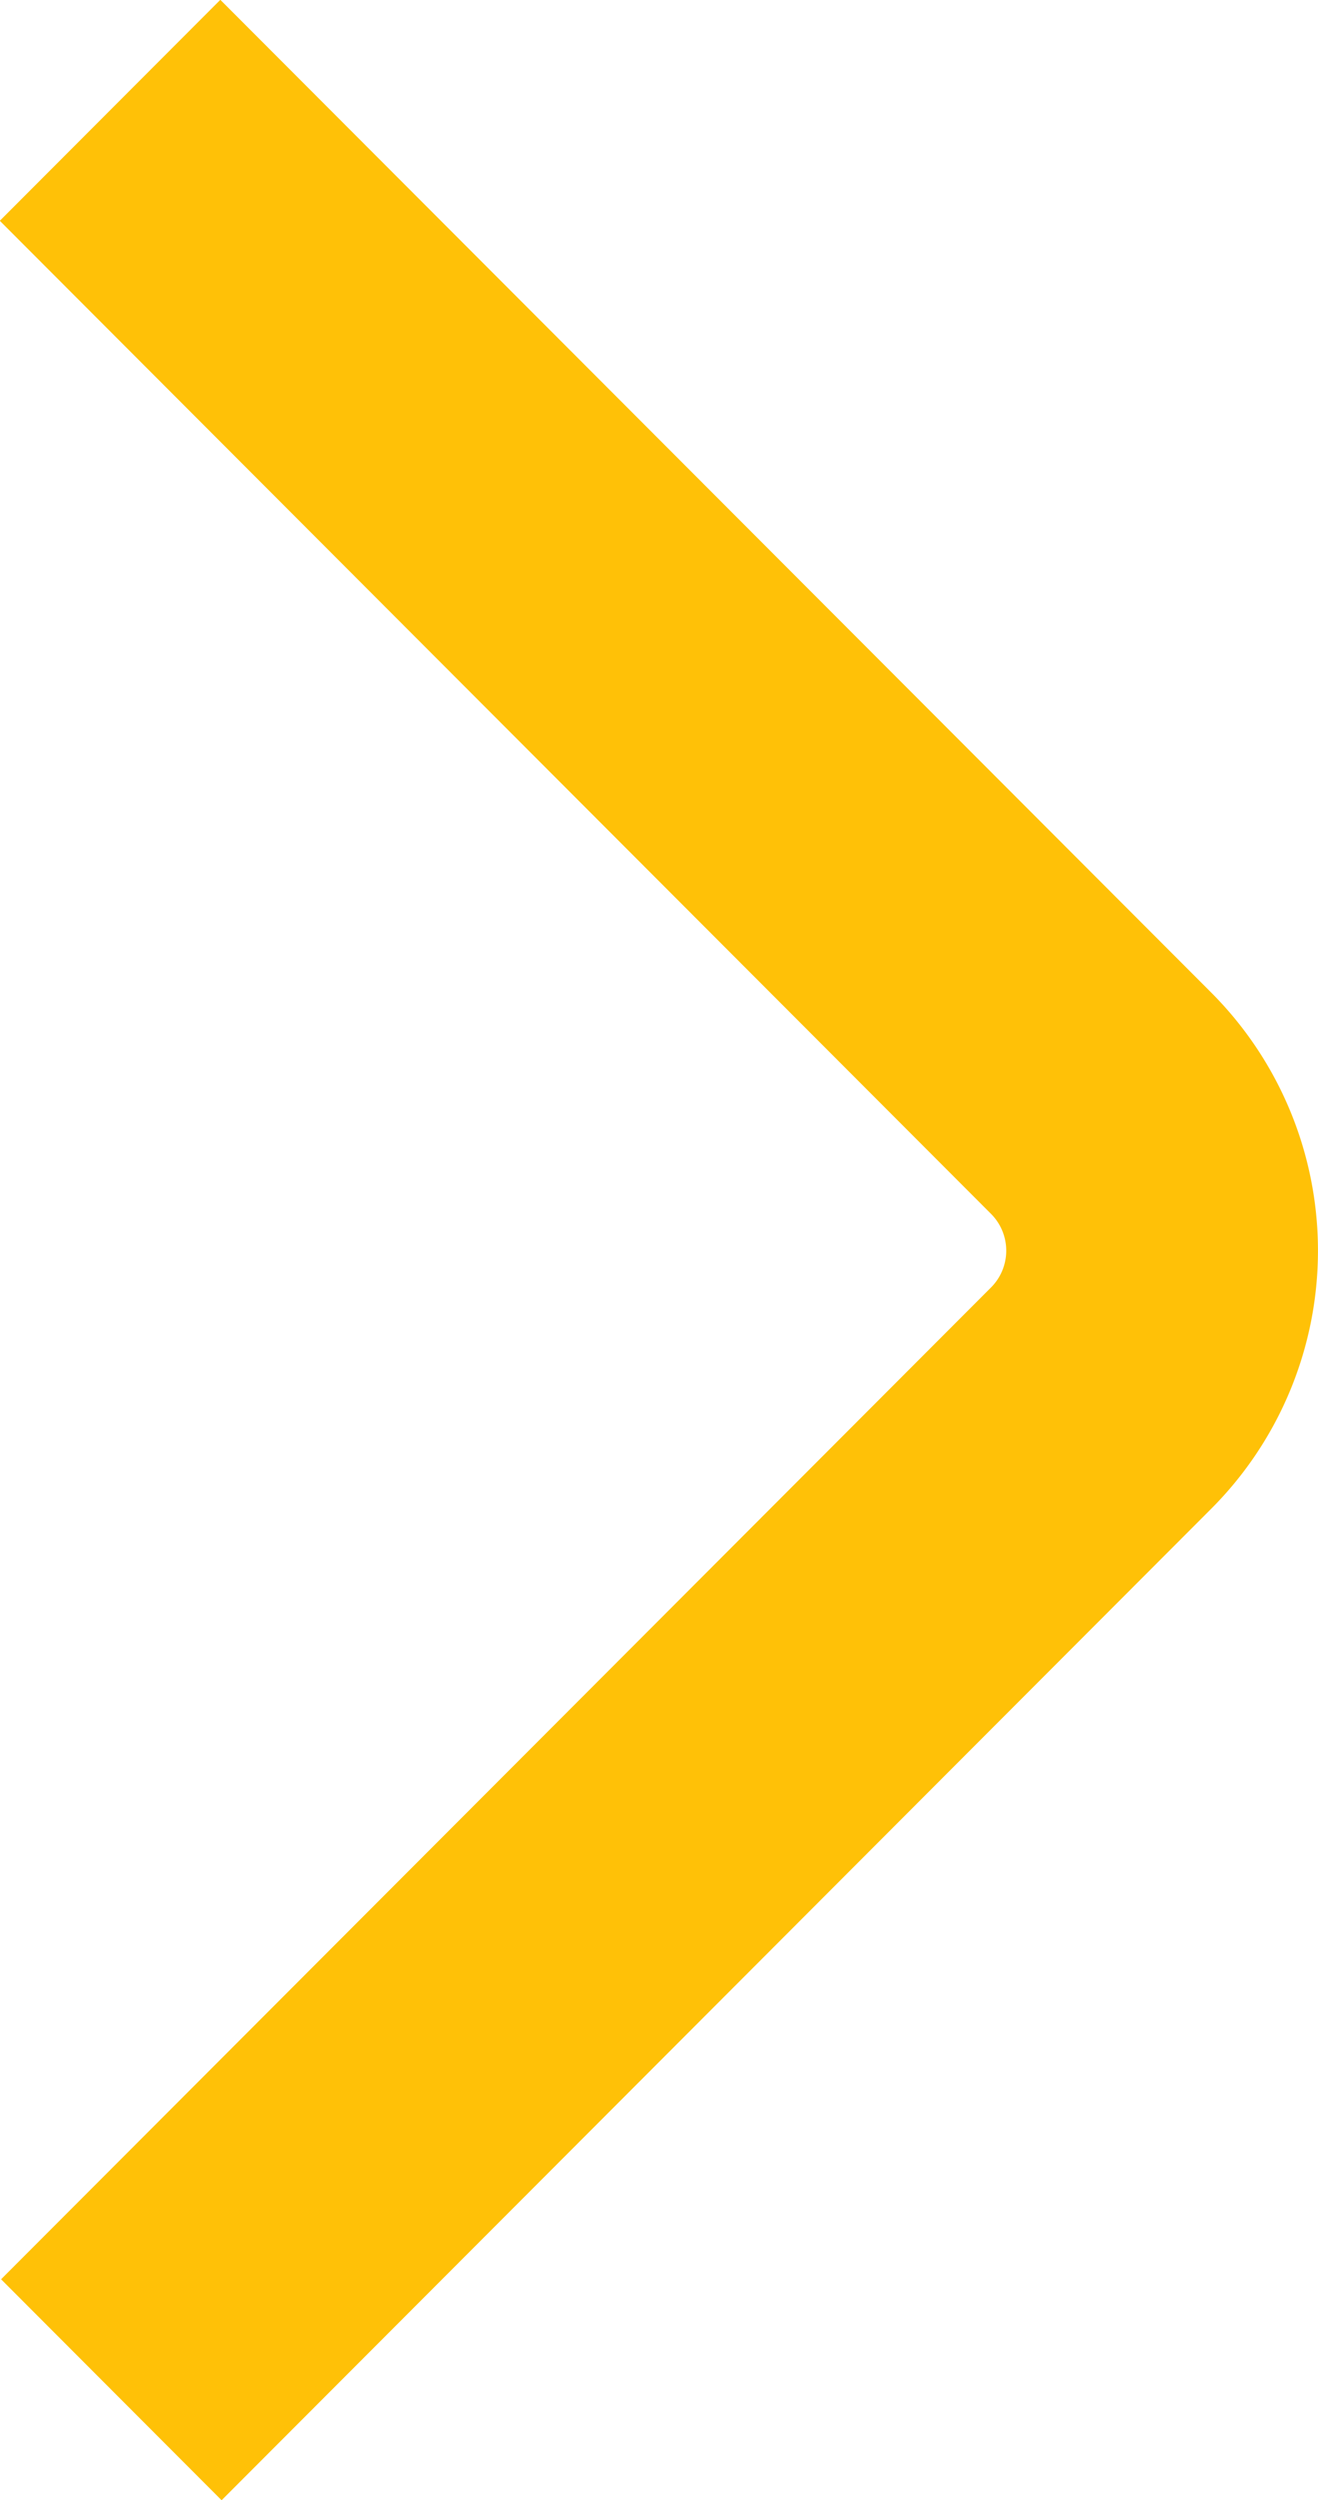 <svg xmlns="http://www.w3.org/2000/svg" width="7.292" height="13.827" viewBox="0 0 7.292 13.827">
  <path id="angulo-hacia-abajo" d="M0,7.155l5.485,5.477a2.02,2.02,0,0,0,2.851,0l5.492-5.484-1.222-1.22L7.114,11.412a.288.288,0,0,1-.407,0L1.222,5.935Z" transform="translate(-5.929 13.827) rotate(-90)" fill="#ffc107"/>
</svg>
